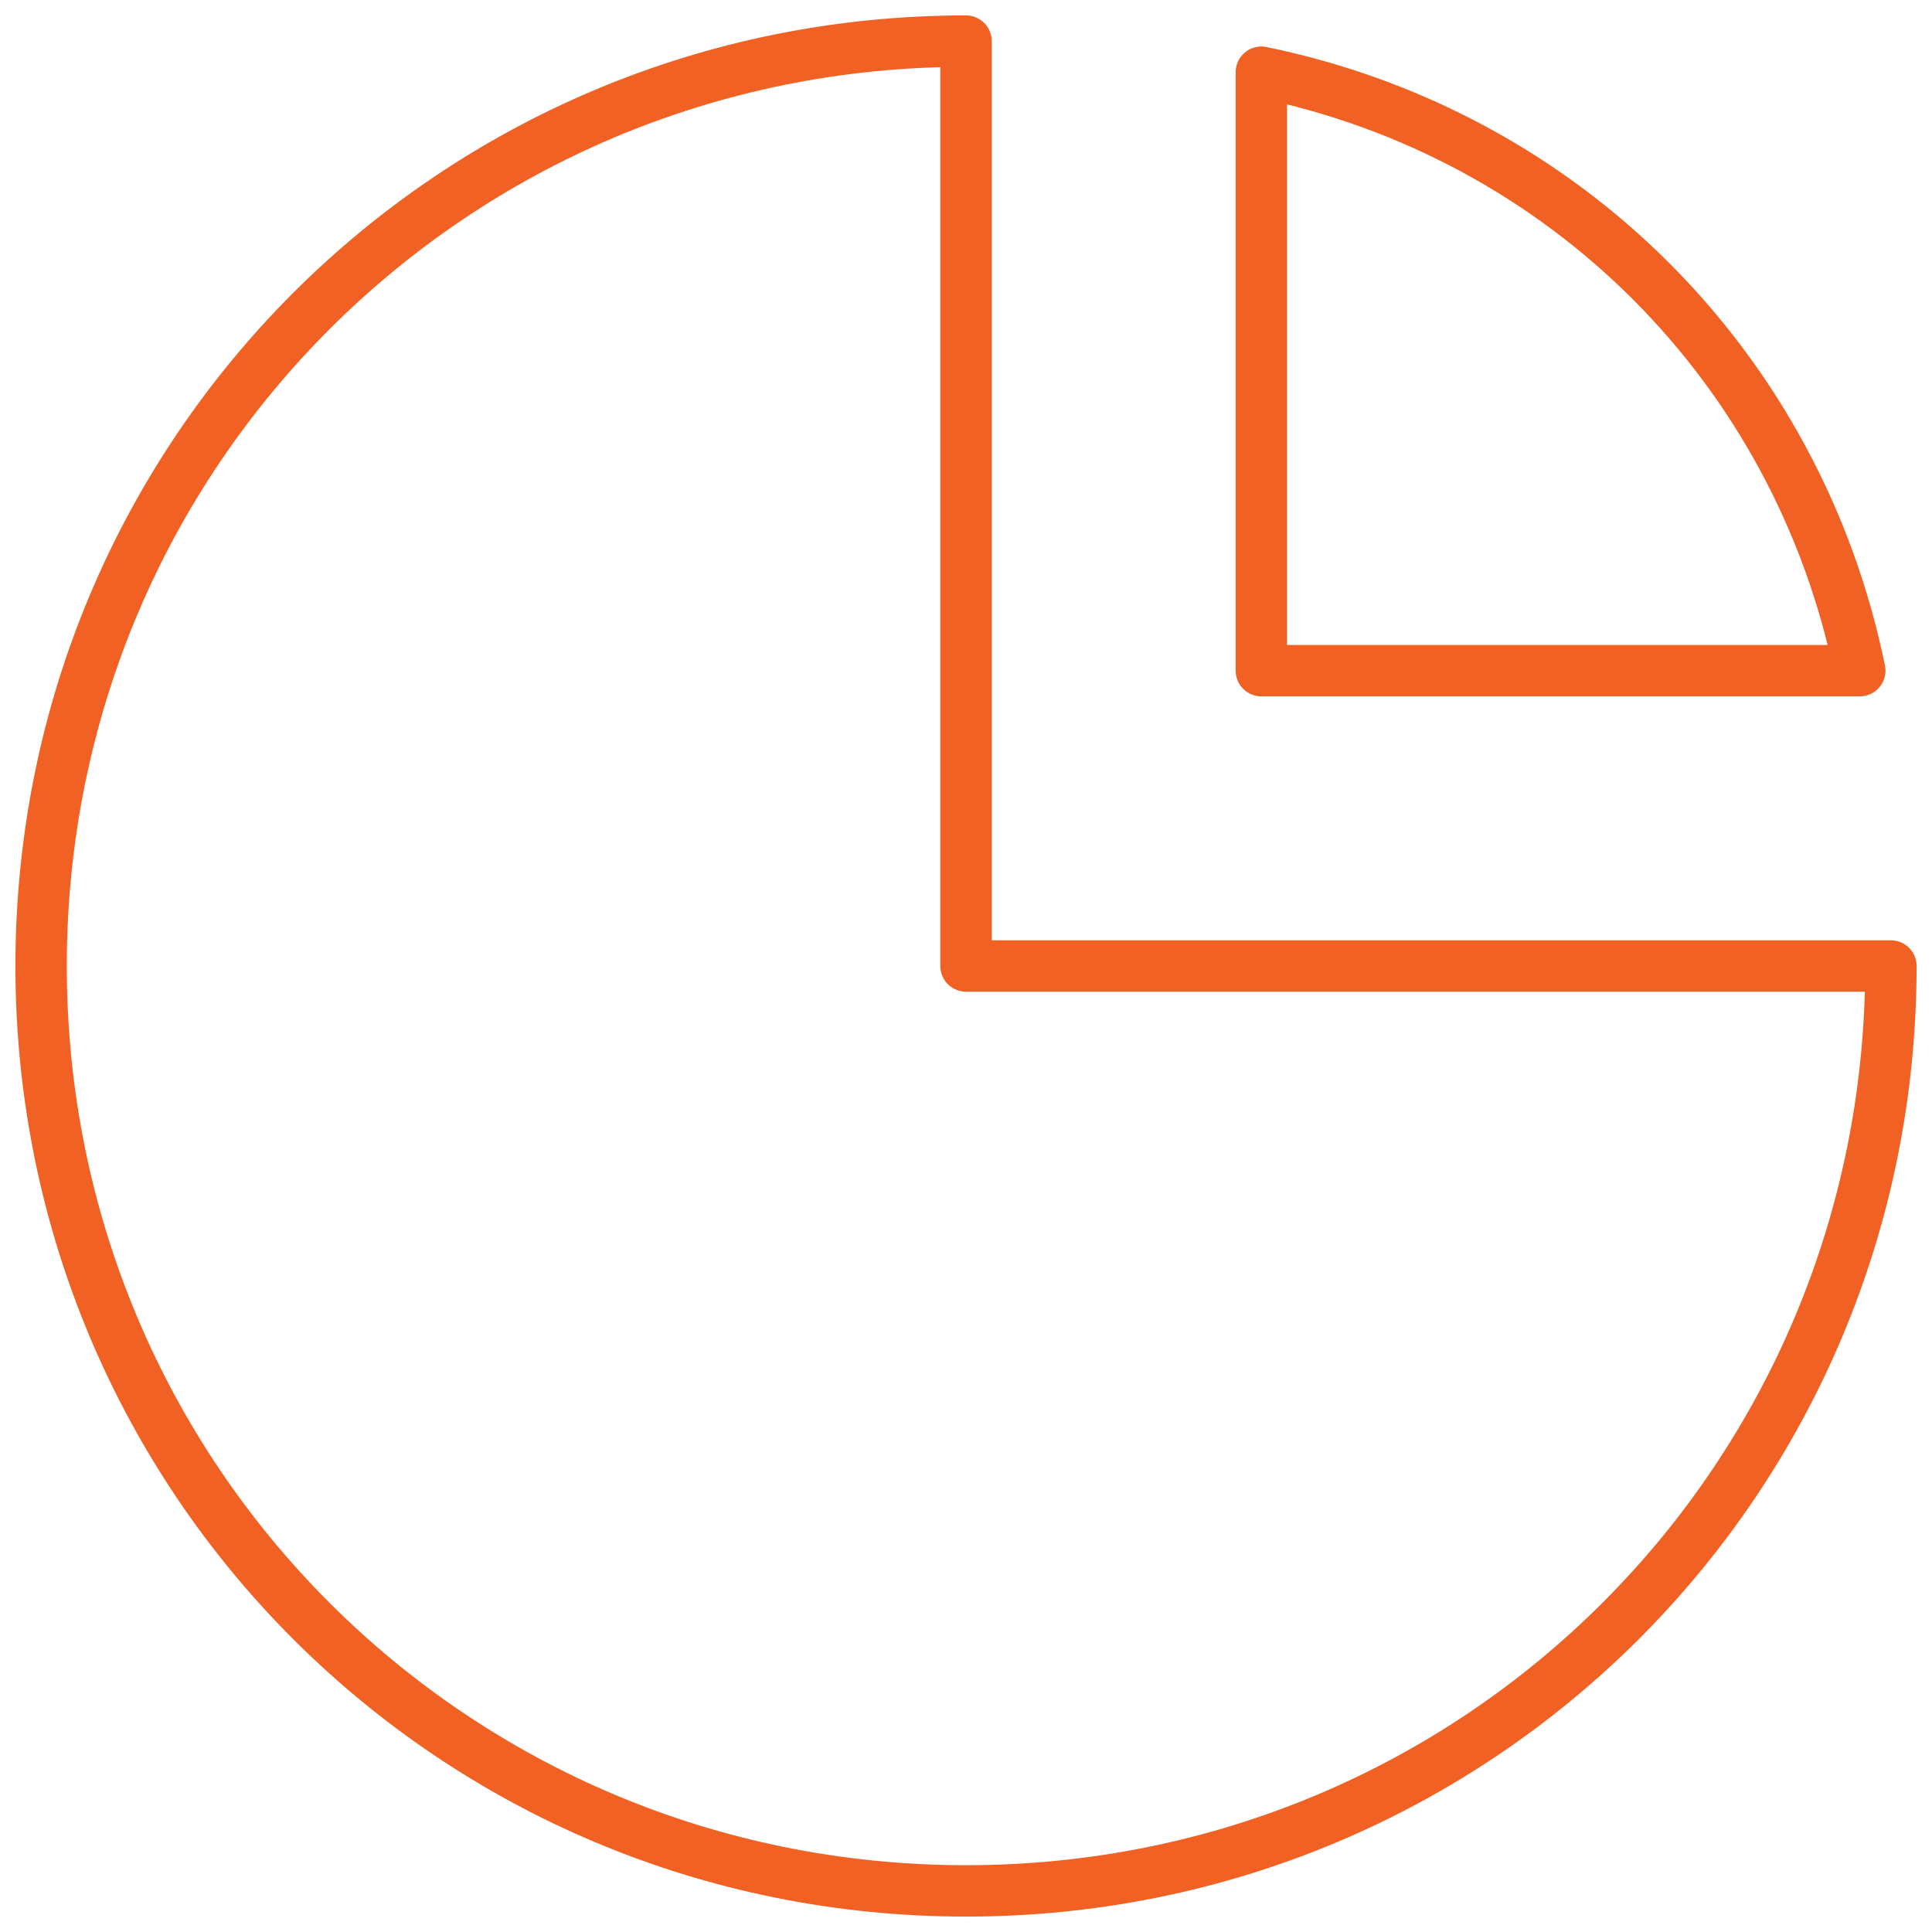 <svg width="94" height="94" viewBox="0 0 94 94" fill="none" xmlns="http://www.w3.org/2000/svg">
<path d="M47 47H92C92 71.958 71.958 92 47 92C22.042 92 2 71.958 2 47C2 22.042 22.042 2 47 2V47ZM90.487 32.63C87.462 17.882 76.118 6.538 61.37 3.513V32.63H90.487Z" stroke="#F16123" stroke-width="2.5" stroke-miterlimit="10" stroke-linecap="round" stroke-linejoin="round"/>
</svg>
